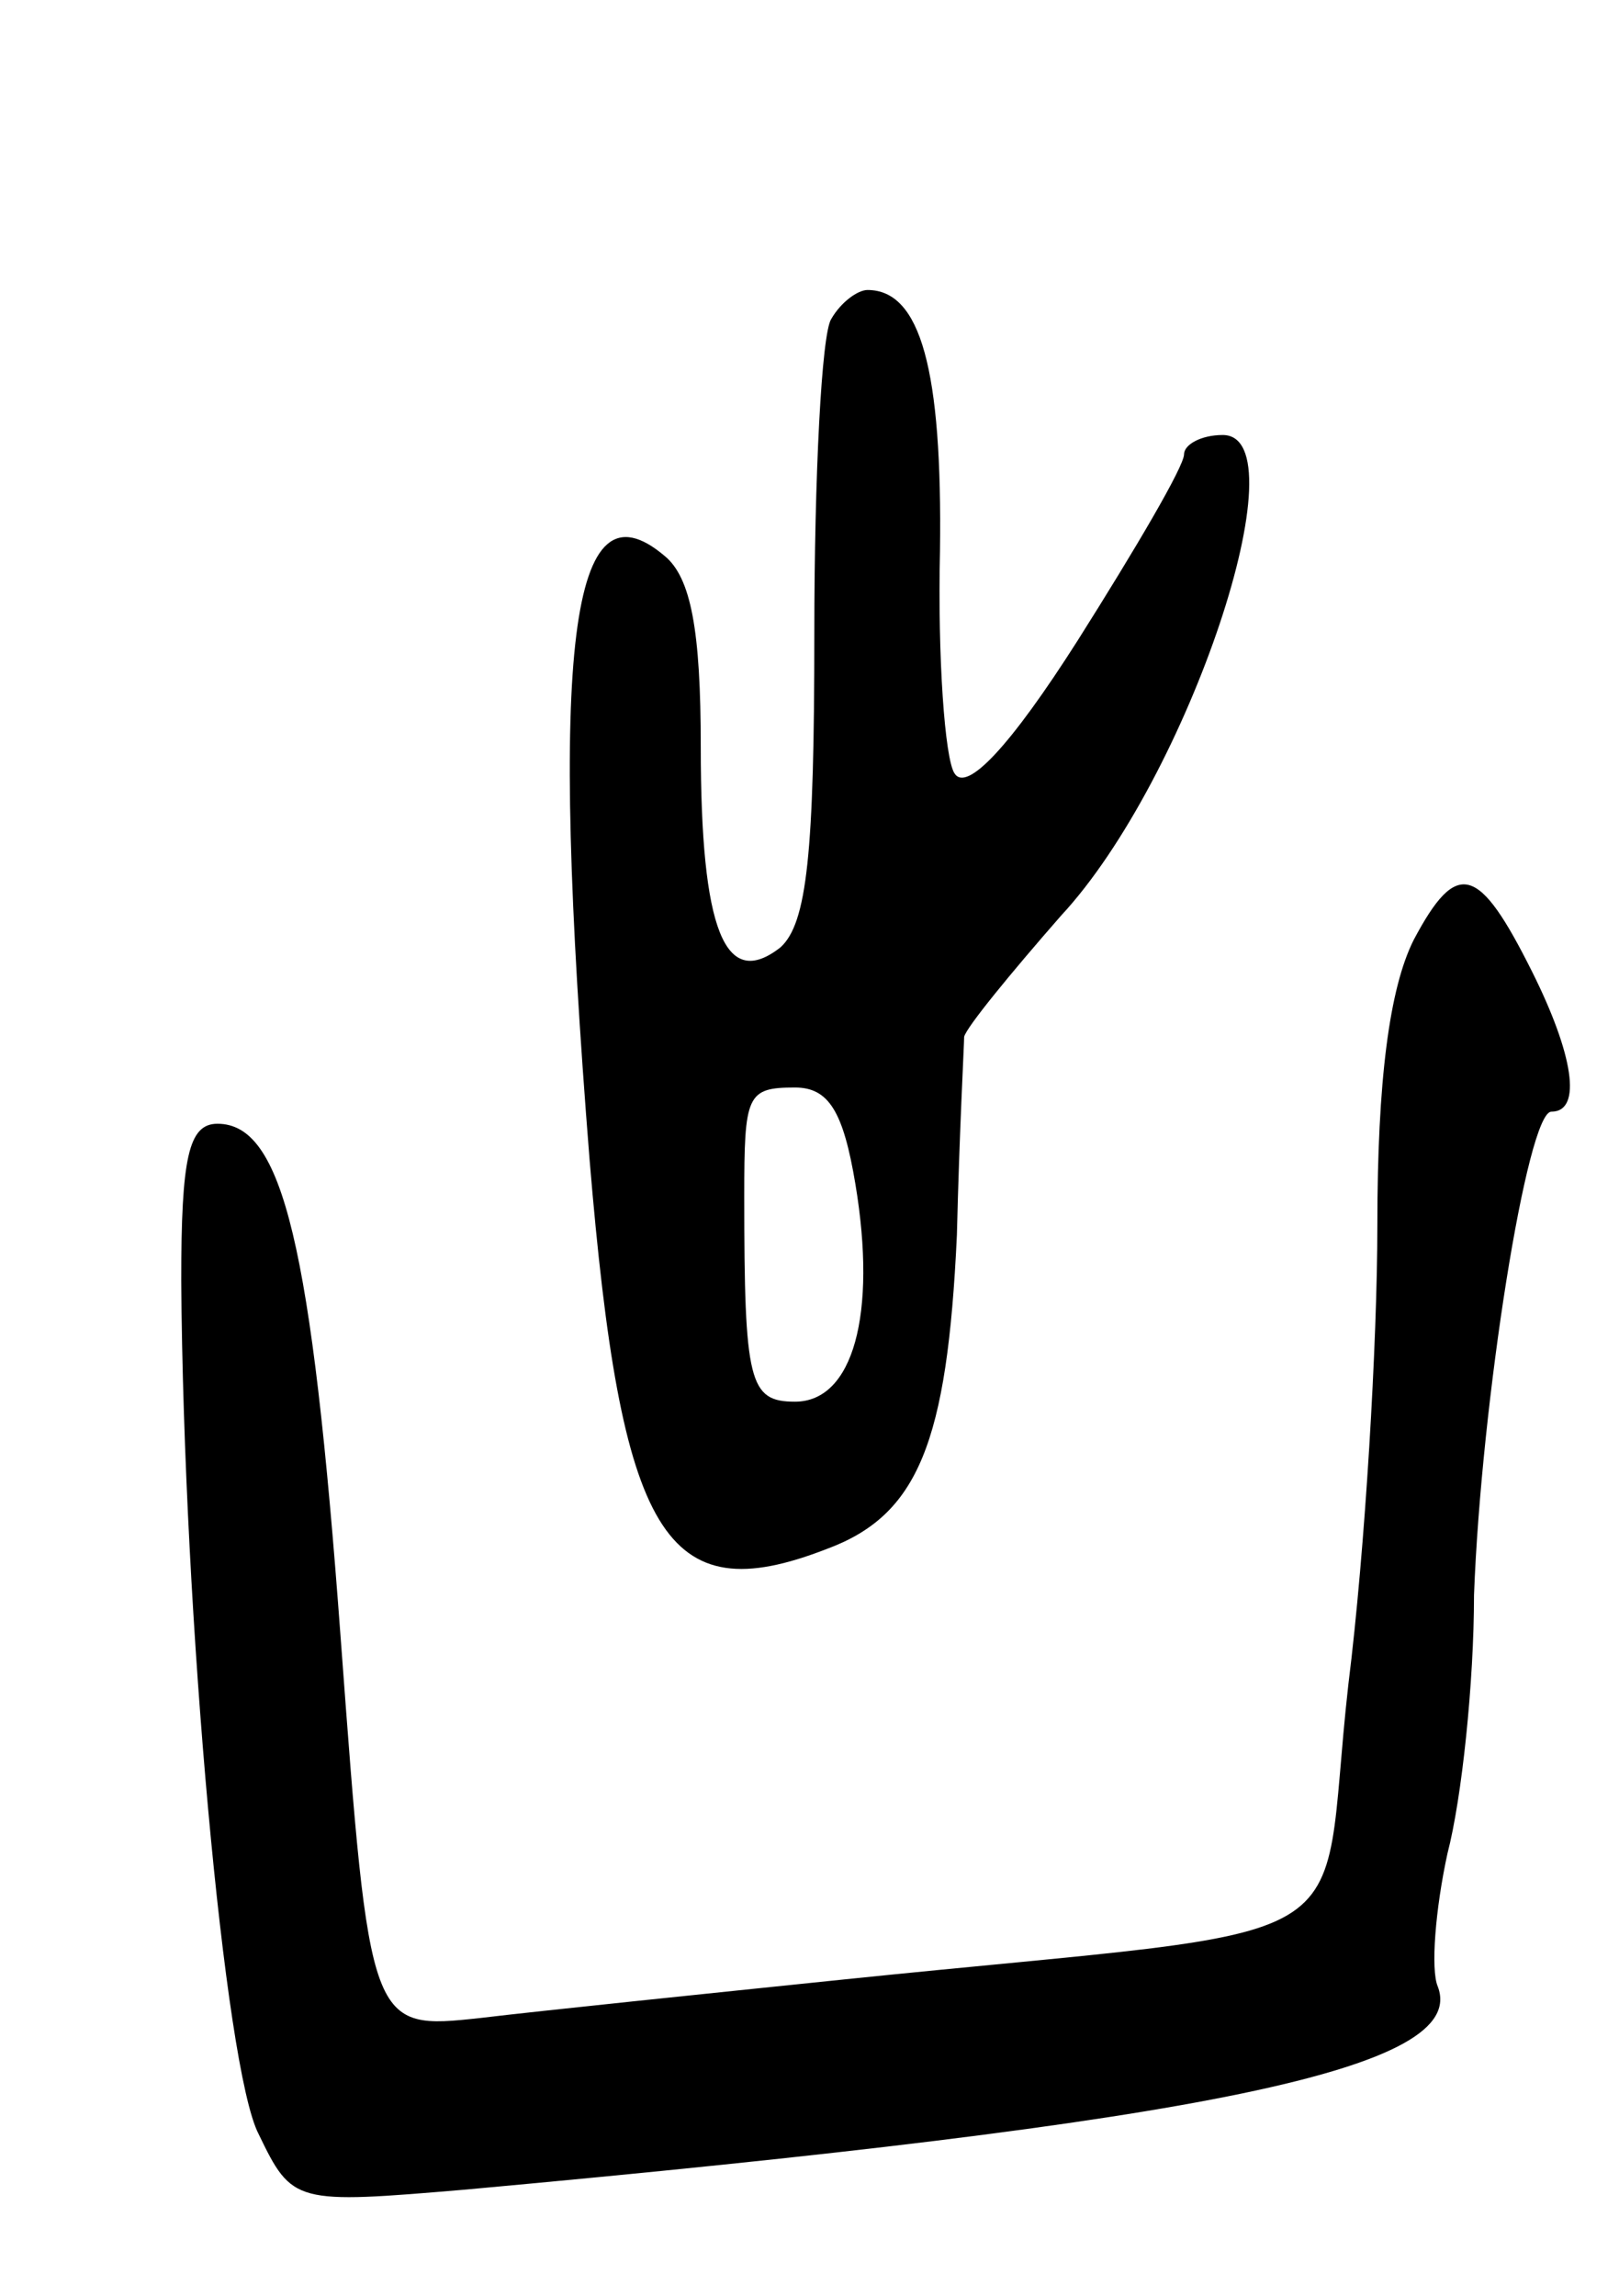 <svg version="1.0" xmlns="http://www.w3.org/2000/svg" width="67" height="95" viewBox="0 0 67 95" ><g transform="translate(0,95) scale(0.1,-0.1)" ><path d="M344 818 c-4 -6 -7 -65 -7 -130 0 -91 -3 -120 -14 -130 -23 -18 -33 7 -33 83 0 48 -4 70 -15 79 -39 33 -48 -37 -31 -250 13 -156 31 -187 98 -161 38 14 50 44 54 130 1 42 3 79 3 82 1 4 19 26 40 50 53 57 100 199 67 199 -9 0 -16 -4 -16 -8 0 -5 -20 -39 -44 -77 -28 -44 -46 -63 -51 -55 -4 6 -7 48 -6 92 1 75 -8 108 -30 108 -4 0 -11 -5 -15 -12z m10 -358 c9 -54 -1 -90 -25 -90 -19 0 -21 8 -21 85 0 42 1 45 21 45 14 0 20 -10 25 -40z"/><path d="M585 561 c-10 -20 -15 -58 -15 -118 0 -48 -5 -134 -12 -190 -13 -115 15 -99 -208 -122 -58 -6 -126 -13 -151 -16 -46 -5 -46 -5 -58 157 -12 163 -24 213 -51 213 -12 0 -15 -14 -15 -65 1 -139 18 -326 32 -353 14 -29 15 -29 86 -23 307 28 415 50 402 84 -3 7 -1 32 4 55 6 23 11 71 11 107 3 80 22 200 32 200 13 0 9 24 -8 58 -22 44 -31 47 -49 13z"/></g></svg> 
